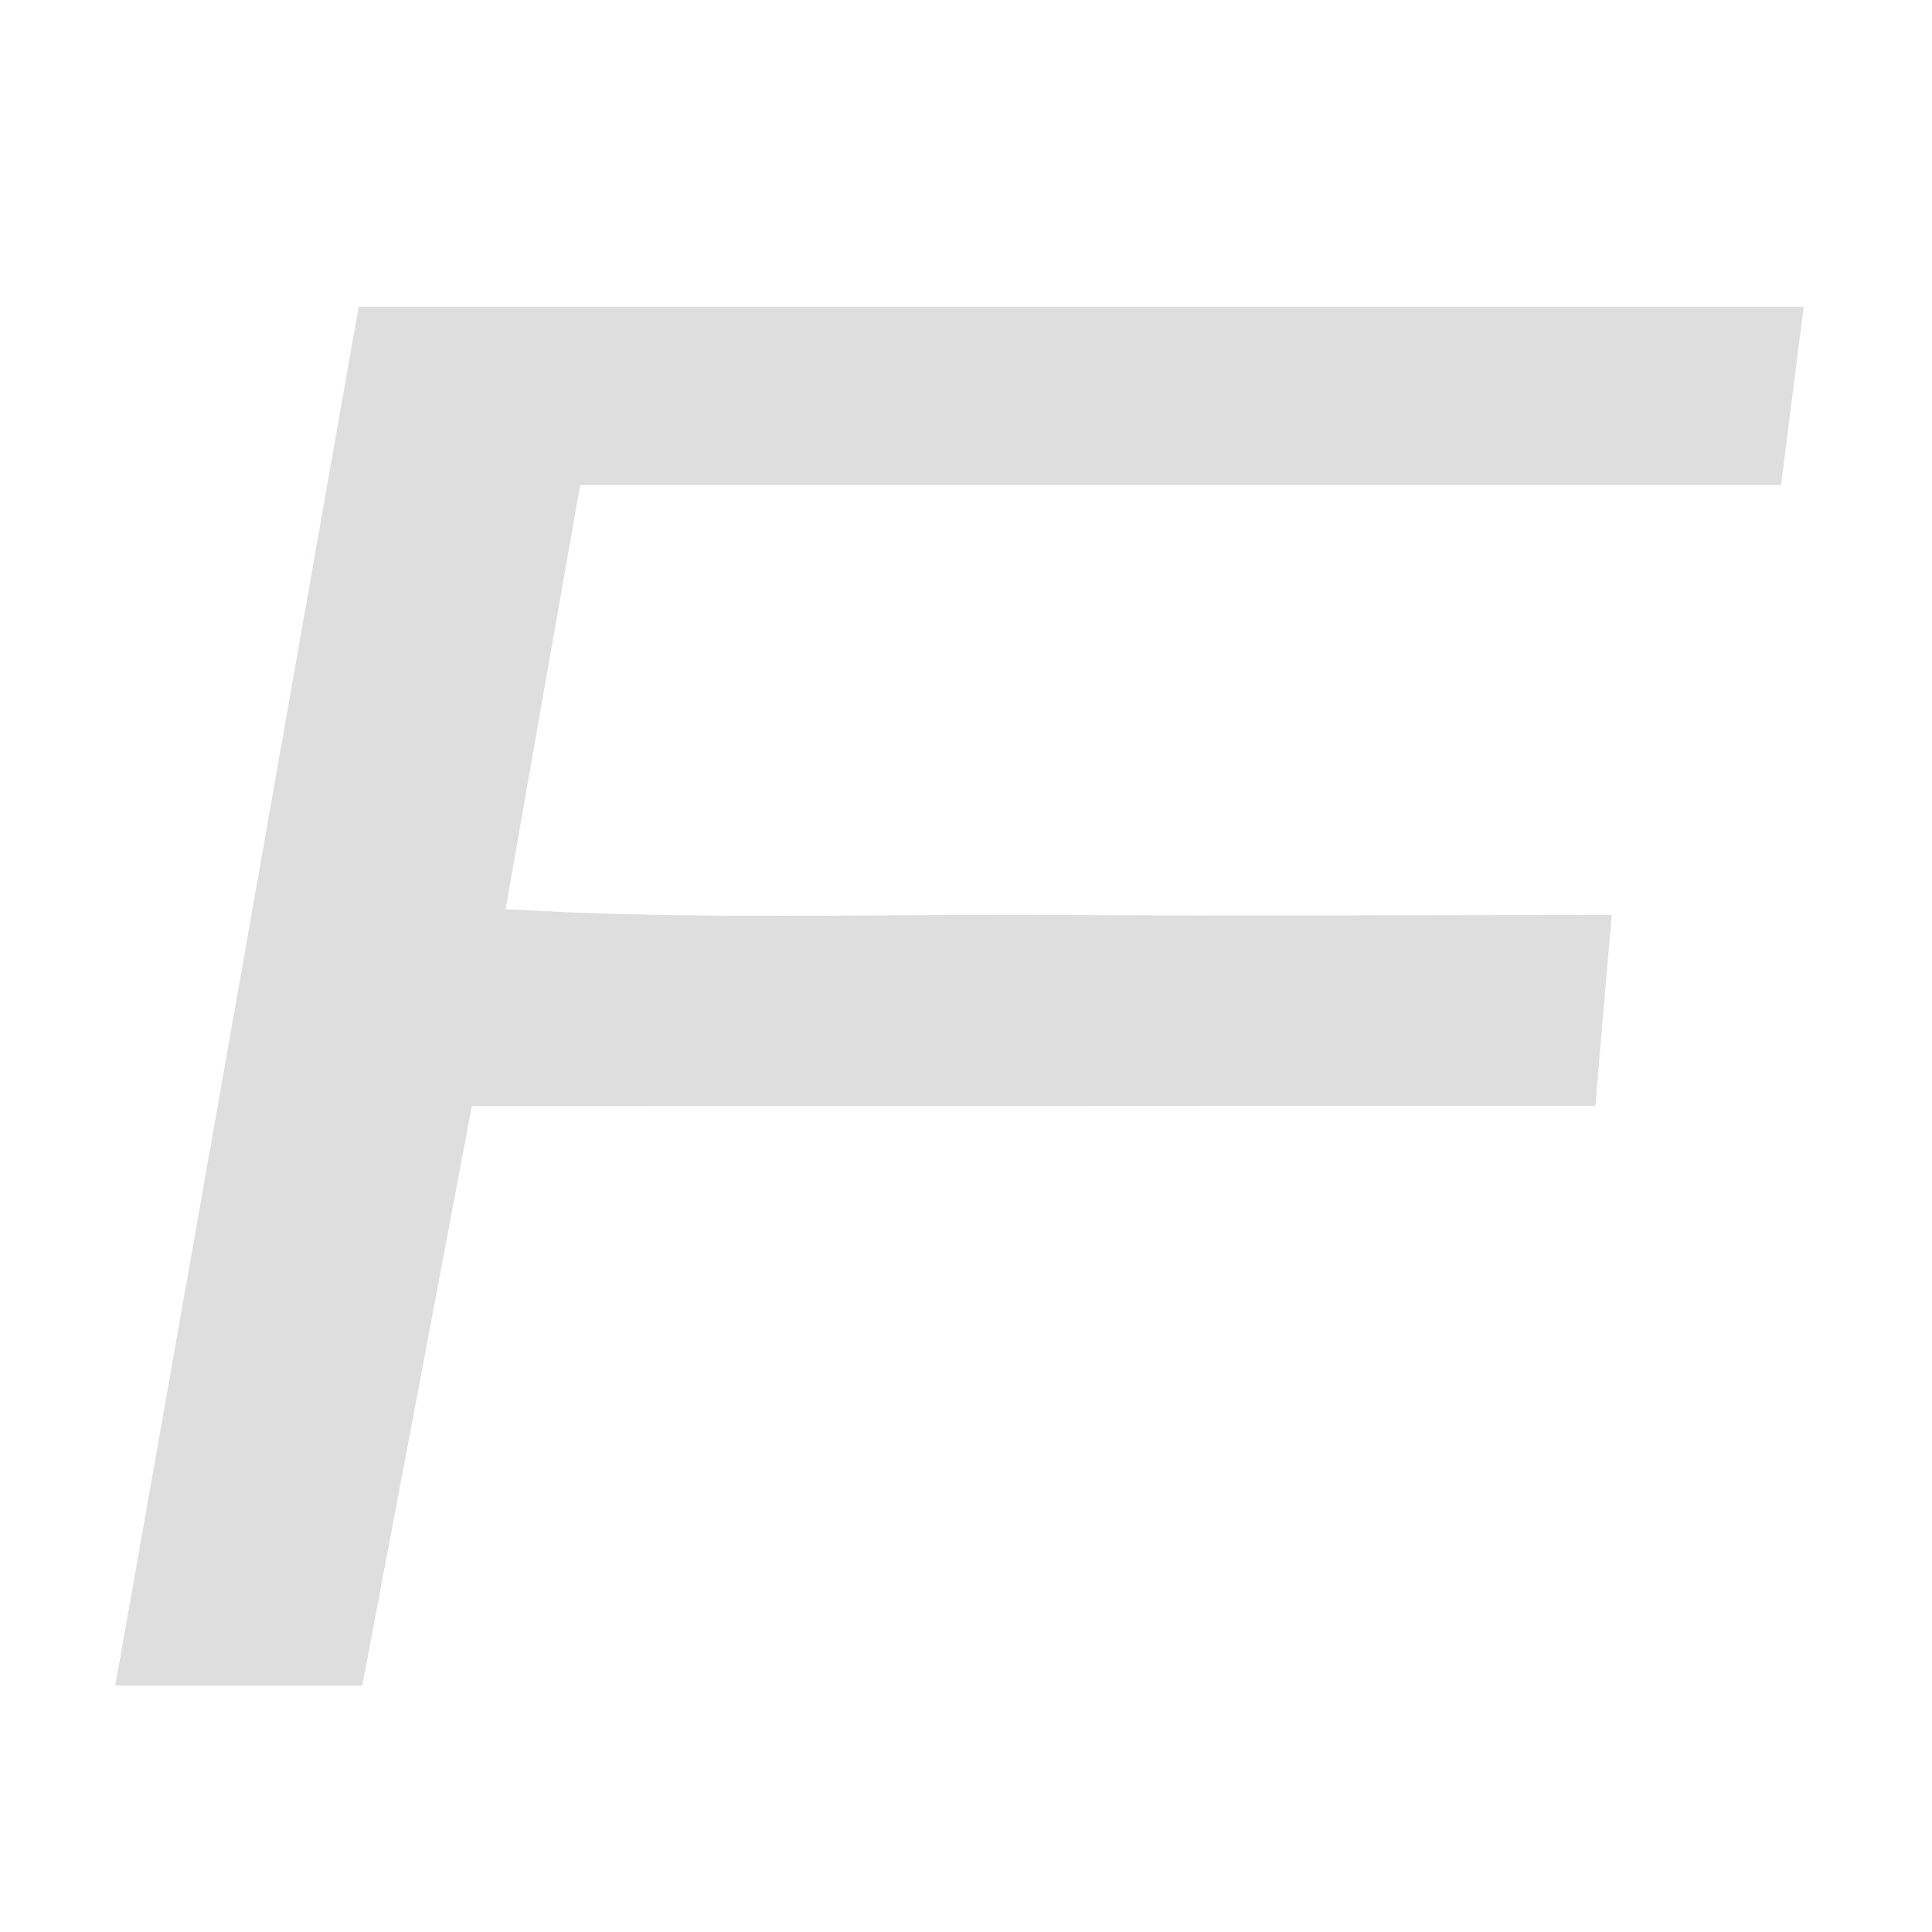 <?xml version="1.0" encoding="utf-8"?>
<!-- Generator: Adobe Illustrator 25.2.1, SVG Export Plug-In . SVG Version: 6.00 Build 0)  -->
<svg version="1.1" id="Layer_1" xmlns="http://www.w3.org/2000/svg" xmlns:xlink="http://www.w3.org/1999/xlink" x="0px" y="0px"
	 viewBox="0 0 64 64" style="enable-background:new 0 0 64 64;" xml:space="preserve">
<style type="text/css">
	.st0{fill:#dedede;}
</style>
<path class="st0" d="M15.63,36.64c-1.27,6.74-2.43,12.87-3.63,19.2c-2.73,0-5.2,0-8.18,0c2.71-15.33,5.37-30.39,8.06-45.68
	c15.91,0,31.62,0,47.87,0c-0.24,1.87-0.47,3.67-0.75,5.91c-13.44,0-26.46,0-39.78,0c-0.84,4.77-1.61,9.11-2.47,14.05
	c6.4,0.37,12.41,0.15,18.41,0.19c5.91,0.04,11.84,0,18.23,0c-0.19,2.25-0.36,4.08-0.54,6.32C40.36,36.64,28.18,36.64,15.63,36.64z"
	/>
</svg>
